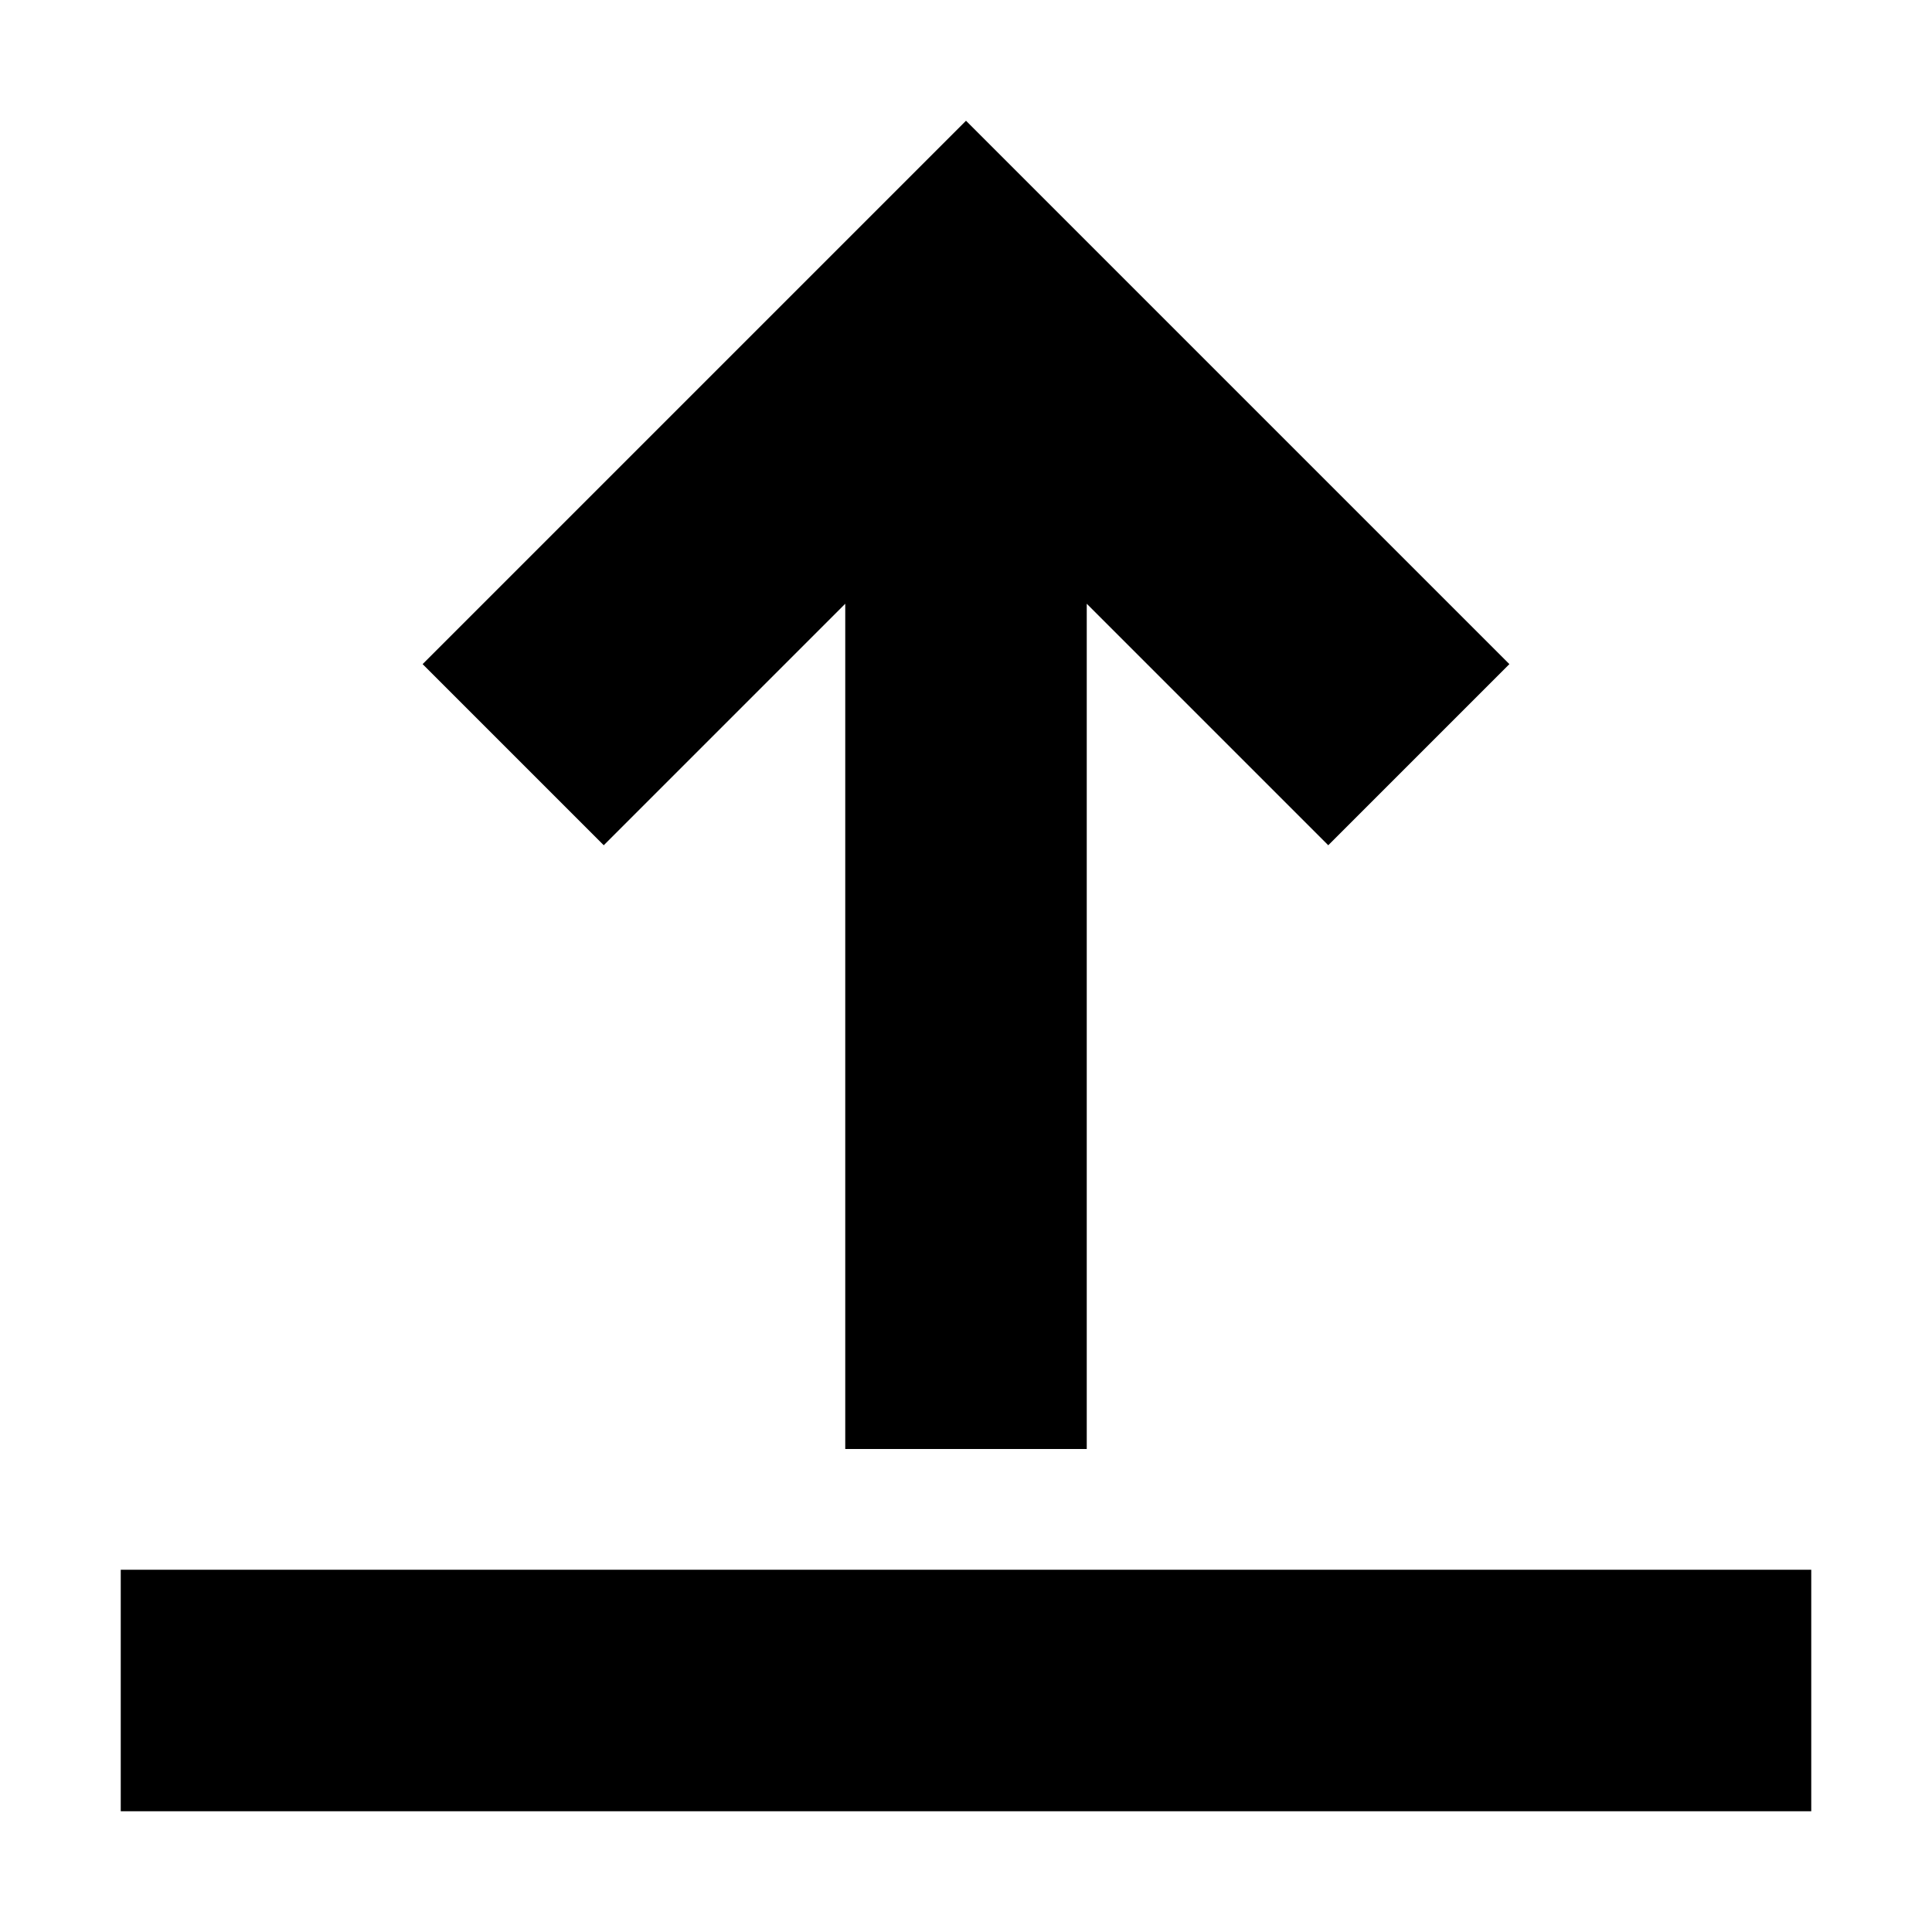 <svg version="1.1" viewBox="0 0 16 16" xmlns="http://www.w3.org/2000/svg" xmlns:xlink="http://www.w3.org/1999/xlink"><path d="M3.5,4v7h2v-7l2,2l1.5,-1.5l-4.5,-4.5l-4.5,4.5l1.5,1.5Z" transform="translate(3.5, 1)"></path><path d="M0,0h14v2h-14Z" transform="translate(1, 13)"></path></svg>